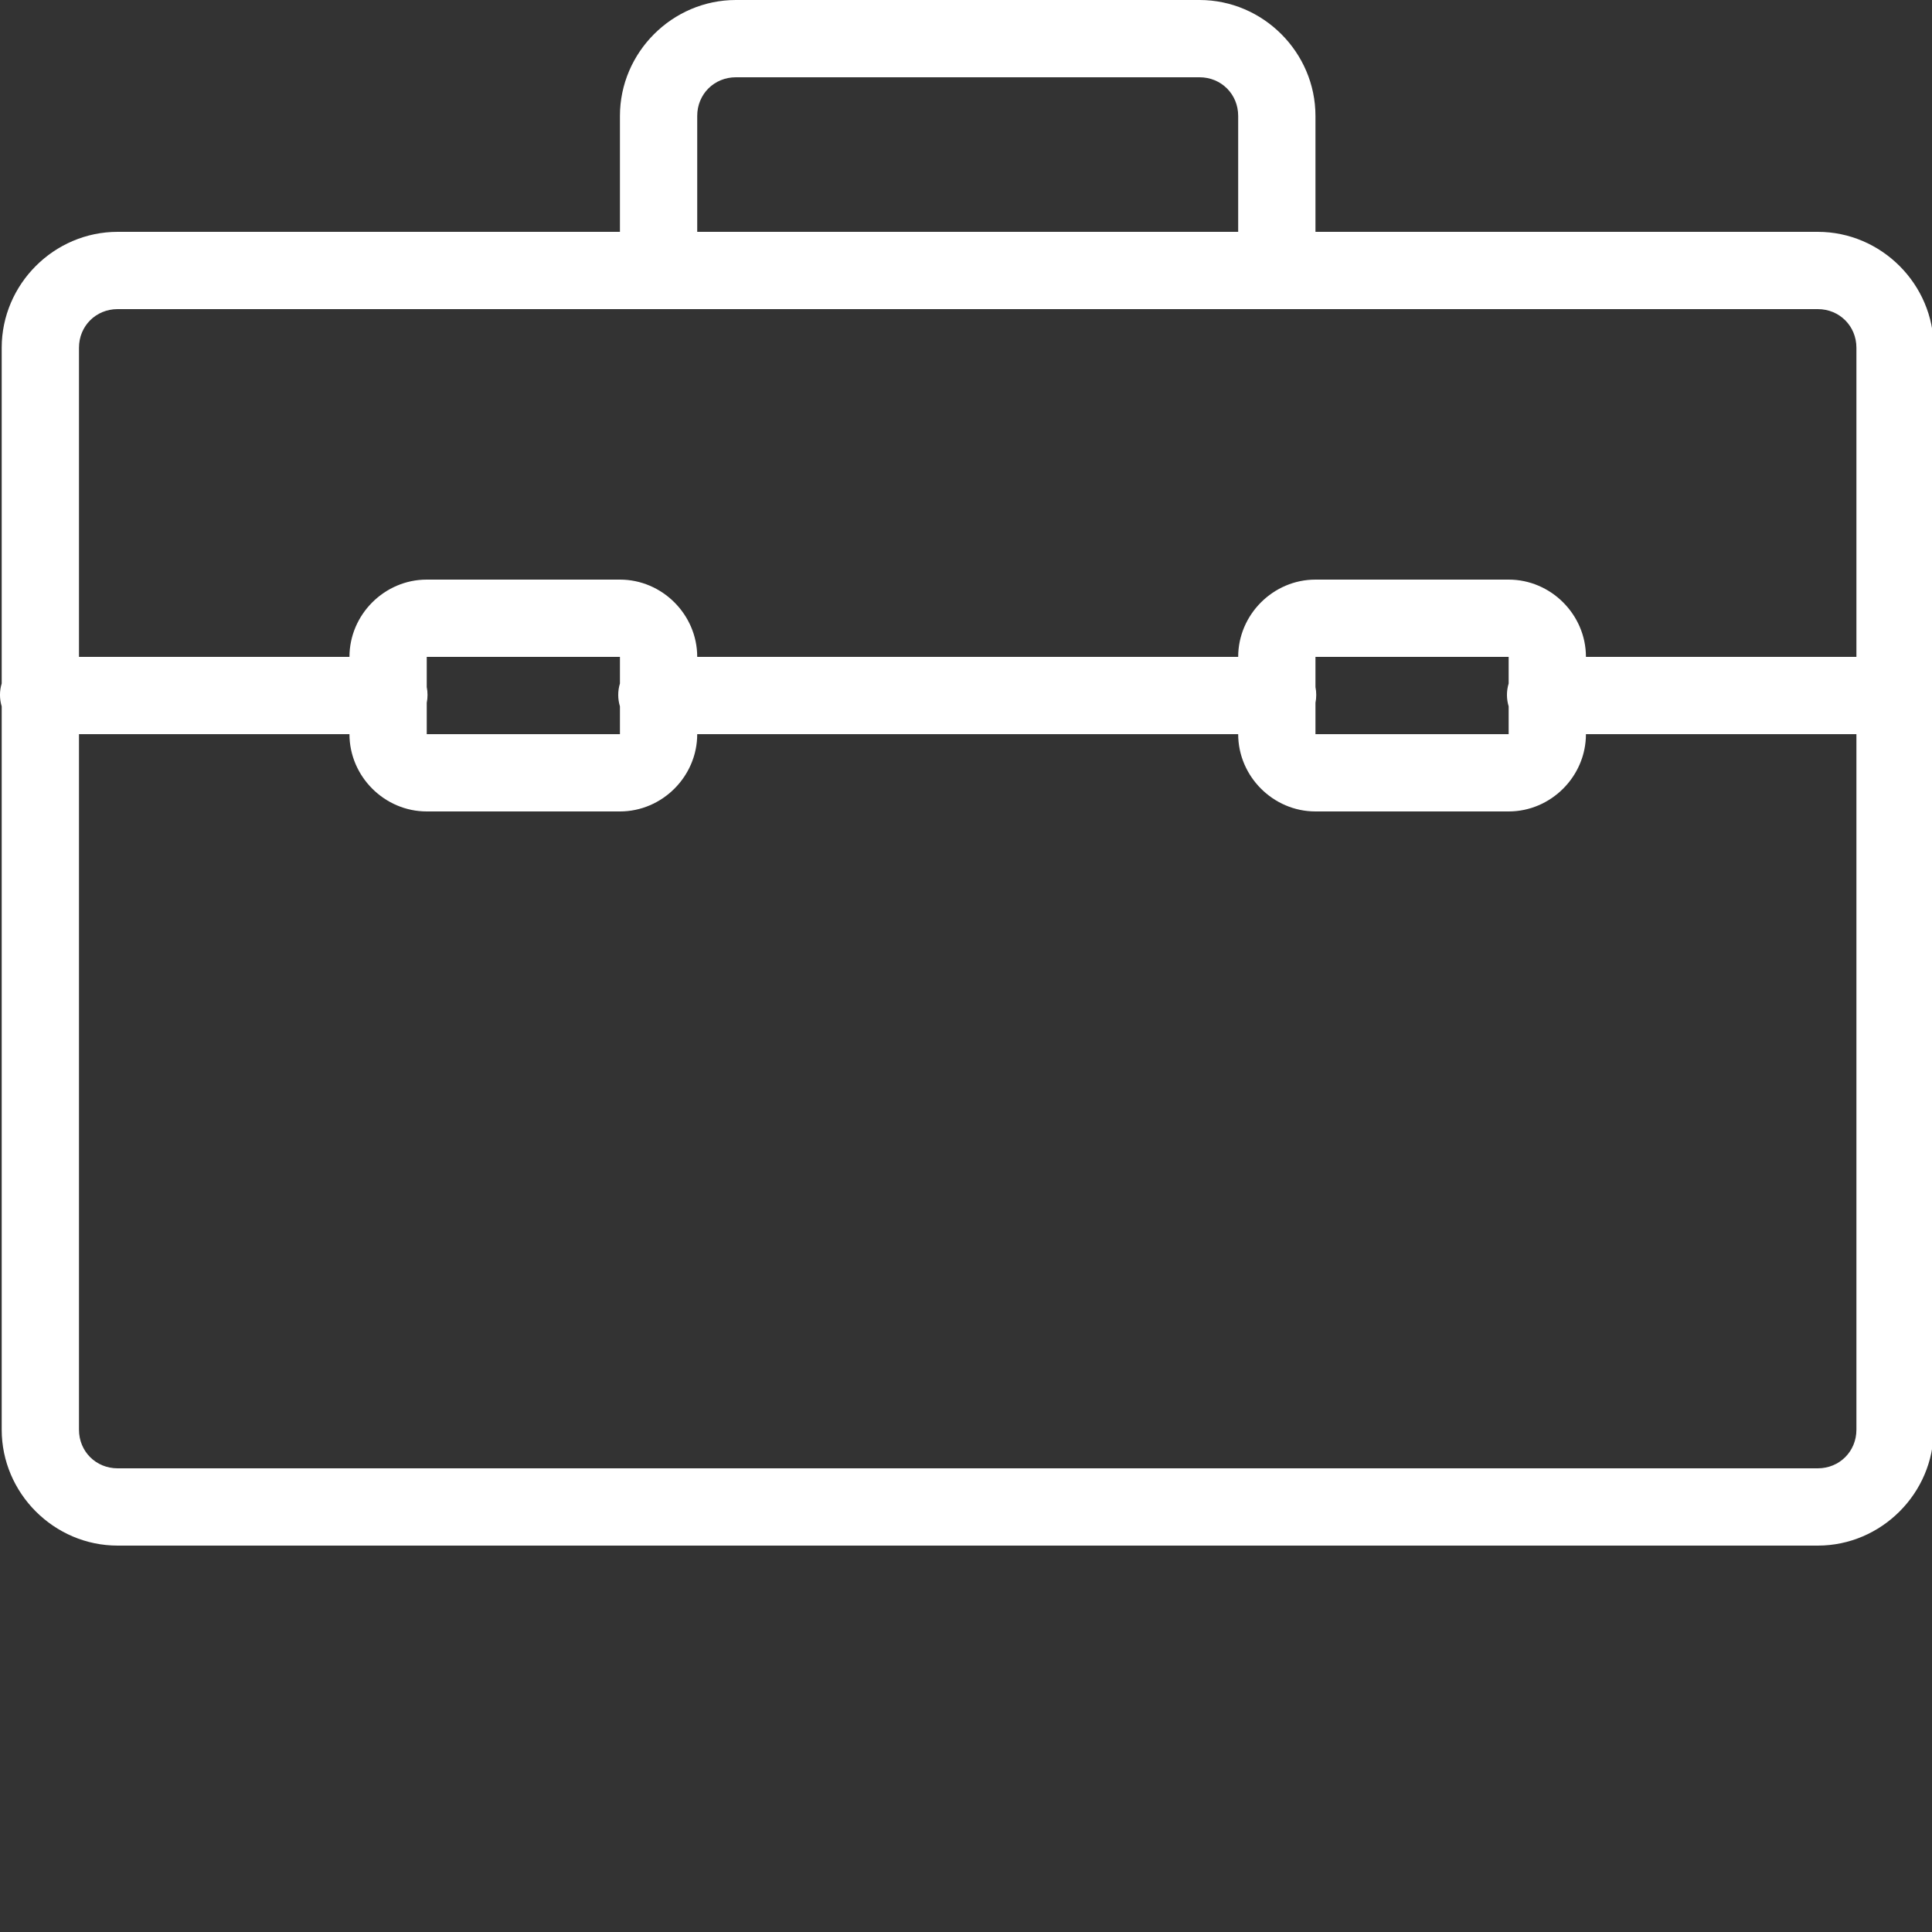<svg width="30" height="30" viewBox="0 0 50 50" fill="none" xmlns="http://www.w3.org/2000/svg">
<rect x="0" y="0" width="50" height="50" fill="#333333" stroke="none"/>
<path d="M19.044 0C17.399 0 16.044 1.355 16.044 3V6H3.044C1.399 6 0.044 7.355 0.044 9V17.688C-0.015 17.883 -0.015 18.086 0.044 18.281V37C0.044 38.645 1.399 40 3.044 40H47.044C48.688 40 50.044 38.645 50.044 37V18.188C50.071 18.055 50.071 17.914 50.044 17.781V9C50.044 7.355 48.688 6 47.044 6H34.044V3C34.044 1.355 32.688 0 31.044 0H19.044ZM19.044 2H31.044C31.606 2 32.044 2.438 32.044 3V6H18.044V3C18.044 2.438 18.481 2 19.044 2ZM3.044 8H47.044C47.606 8 48.044 8.438 48.044 9V17H41.044C41.044 15.906 40.138 15 39.044 15H34.044C32.95 15 32.044 15.906 32.044 17H18.044C18.044 15.906 17.138 15 16.044 15H11.044C9.95 15 9.044 15.906 9.044 17H2.044V9C2.044 8.438 2.481 8 3.044 8ZM11.044 17H16.044V17.688C15.985 17.883 15.985 18.086 16.044 18.281V19H11.044V18.188C11.071 18.055 11.071 17.914 11.044 17.781V17ZM34.044 17H39.044V17.688C38.985 17.883 38.985 18.086 39.044 18.281V19H34.044V18.188C34.071 18.055 34.071 17.914 34.044 17.781V17ZM2.044 19H9.044C9.044 20.094 9.95 21 11.044 21H16.044C17.138 21 18.044 20.094 18.044 19H32.044C32.044 20.094 32.95 21 34.044 21H39.044C40.138 21 41.044 20.094 41.044 19H48.044V37C48.044 37.562 47.606 38 47.044 38H3.044C2.481 38 2.044 37.562 2.044 37V19Z" fill="white"/>
</svg>
